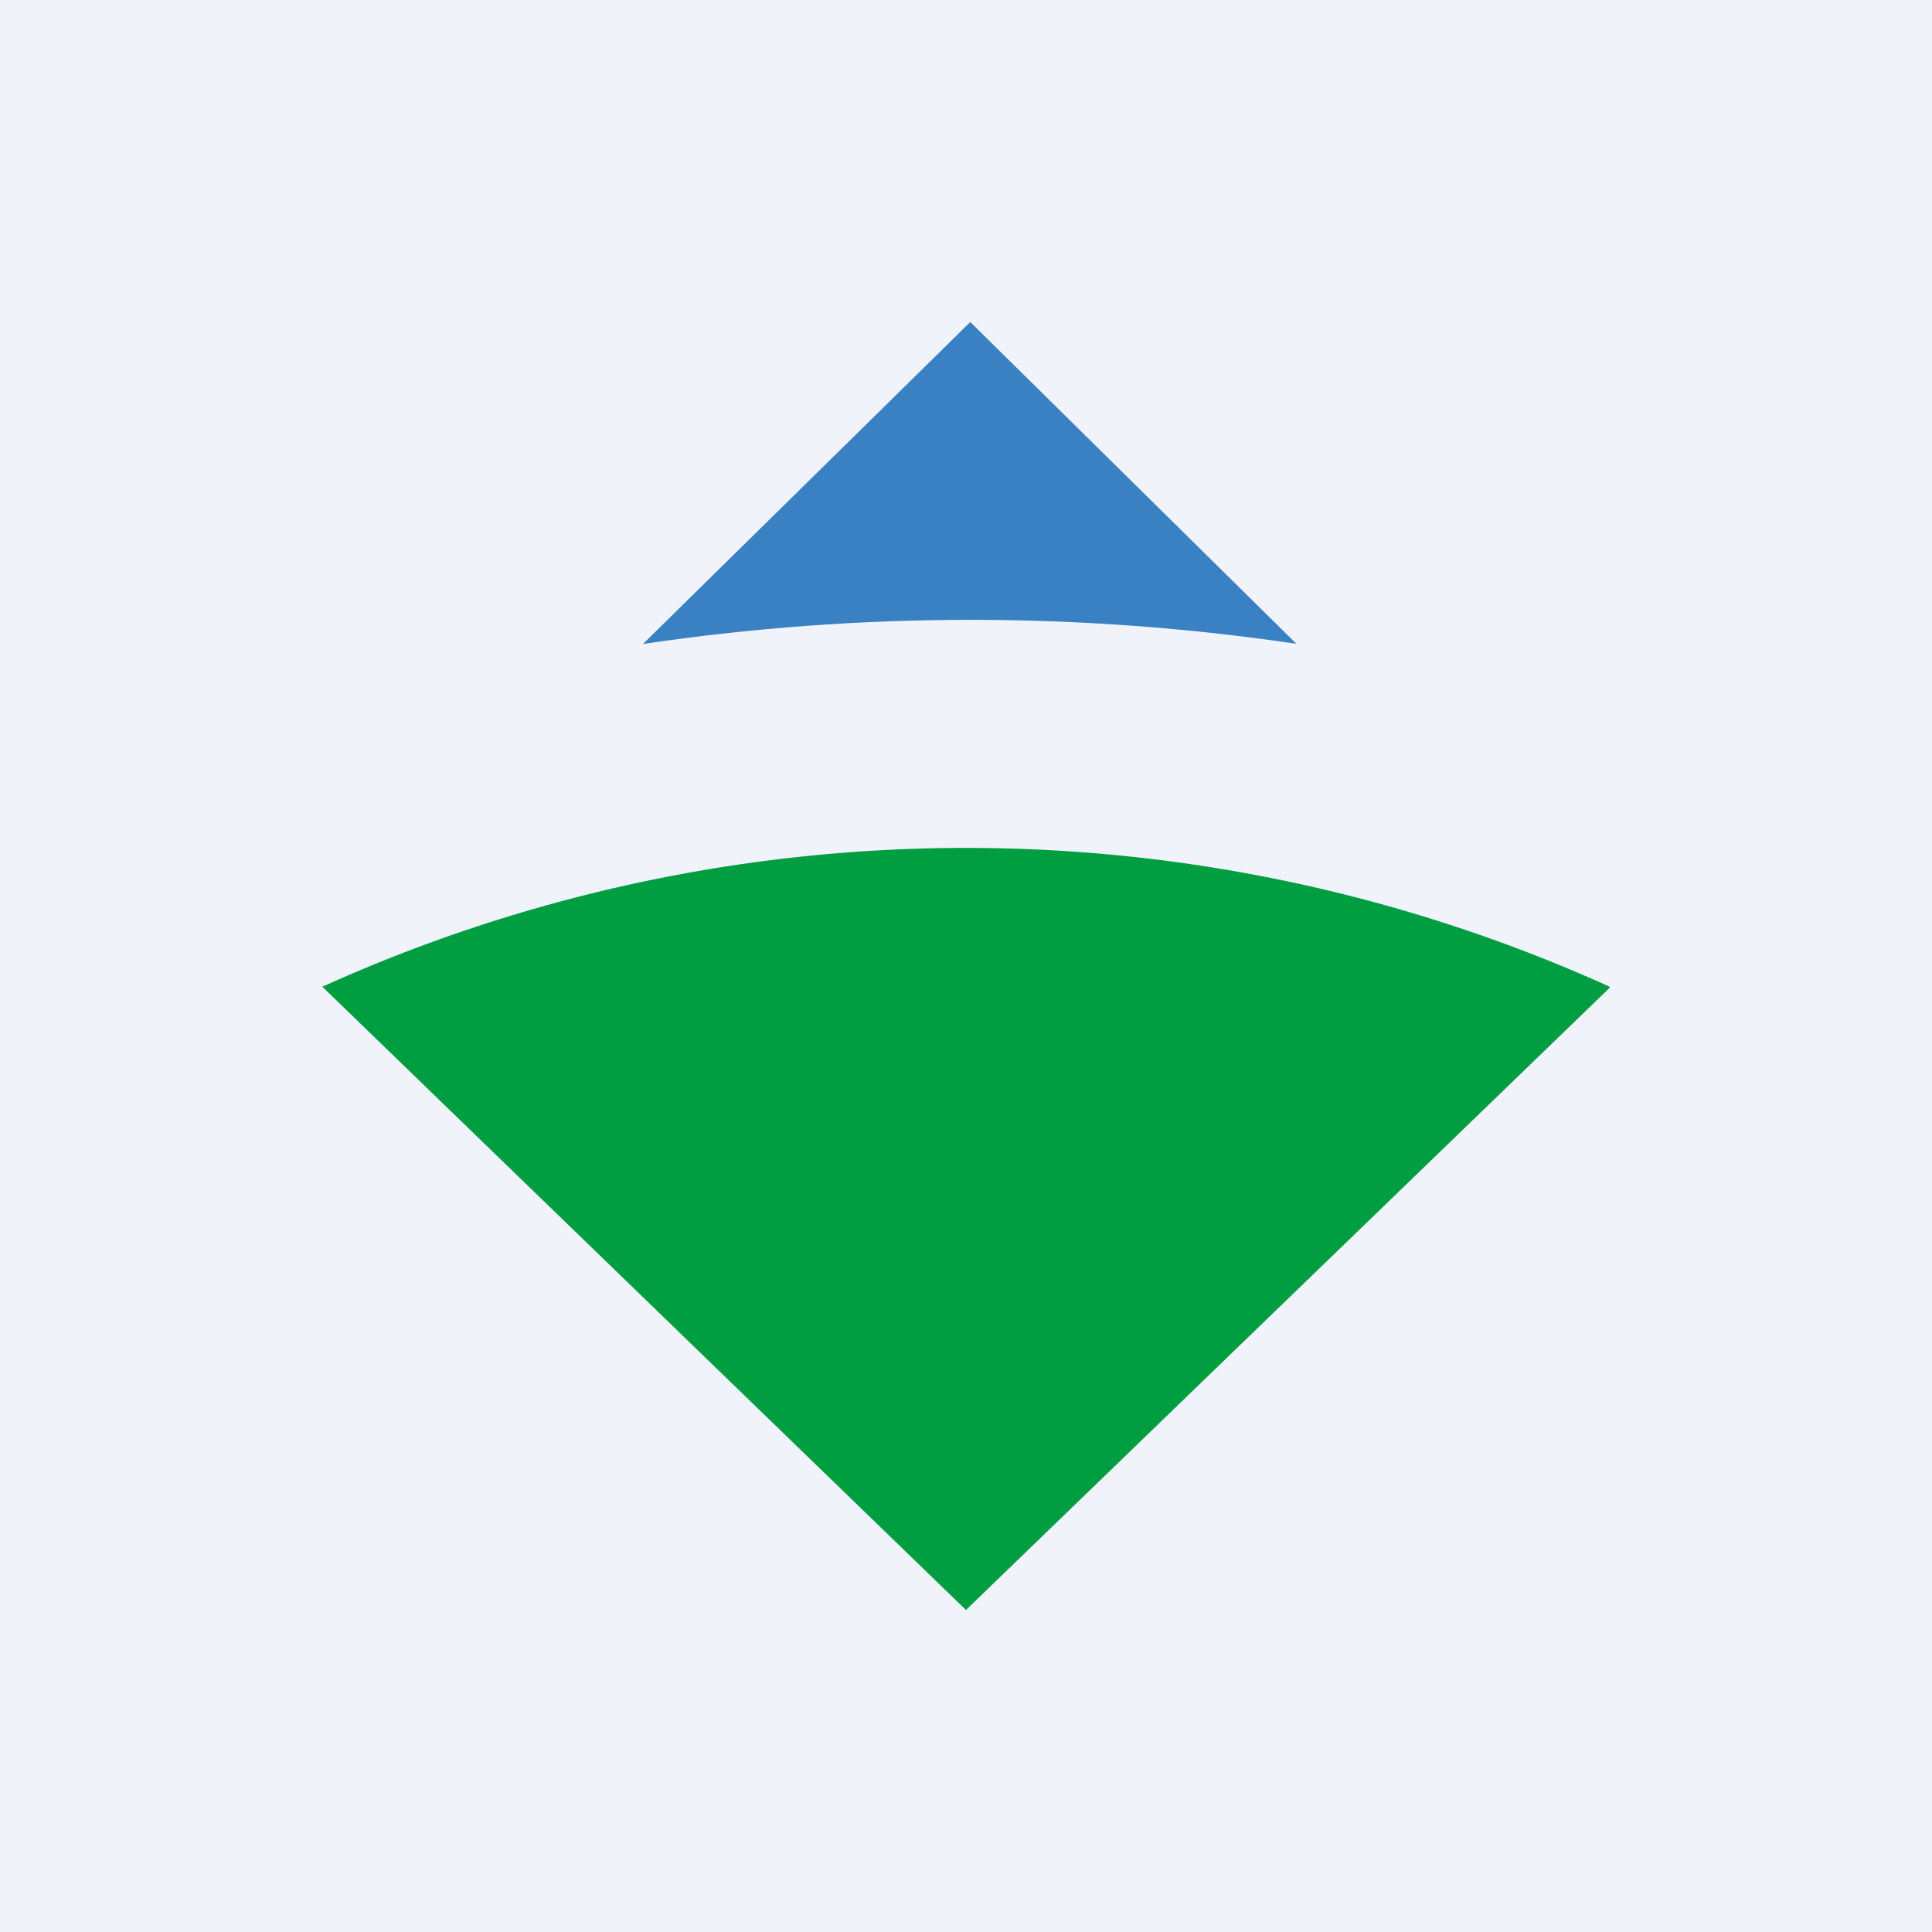 <!-- by TradingView --><svg xmlns="http://www.w3.org/2000/svg" width="18" height="18" viewBox="0 0 18 18"><path fill="#F0F3FA" d="M0 0h18v18H0z"/><path d="M12.08 6 9.04 3 5.99 6c2.02-.3 4.08-.3 6.1 0Z" fill="#3A81C4"/><path d="M3 9.19 9 15l6-5.8-.01-.01a14.55 14.55 0 0 0-11.98 0Z" fill="#009E41"/></svg>